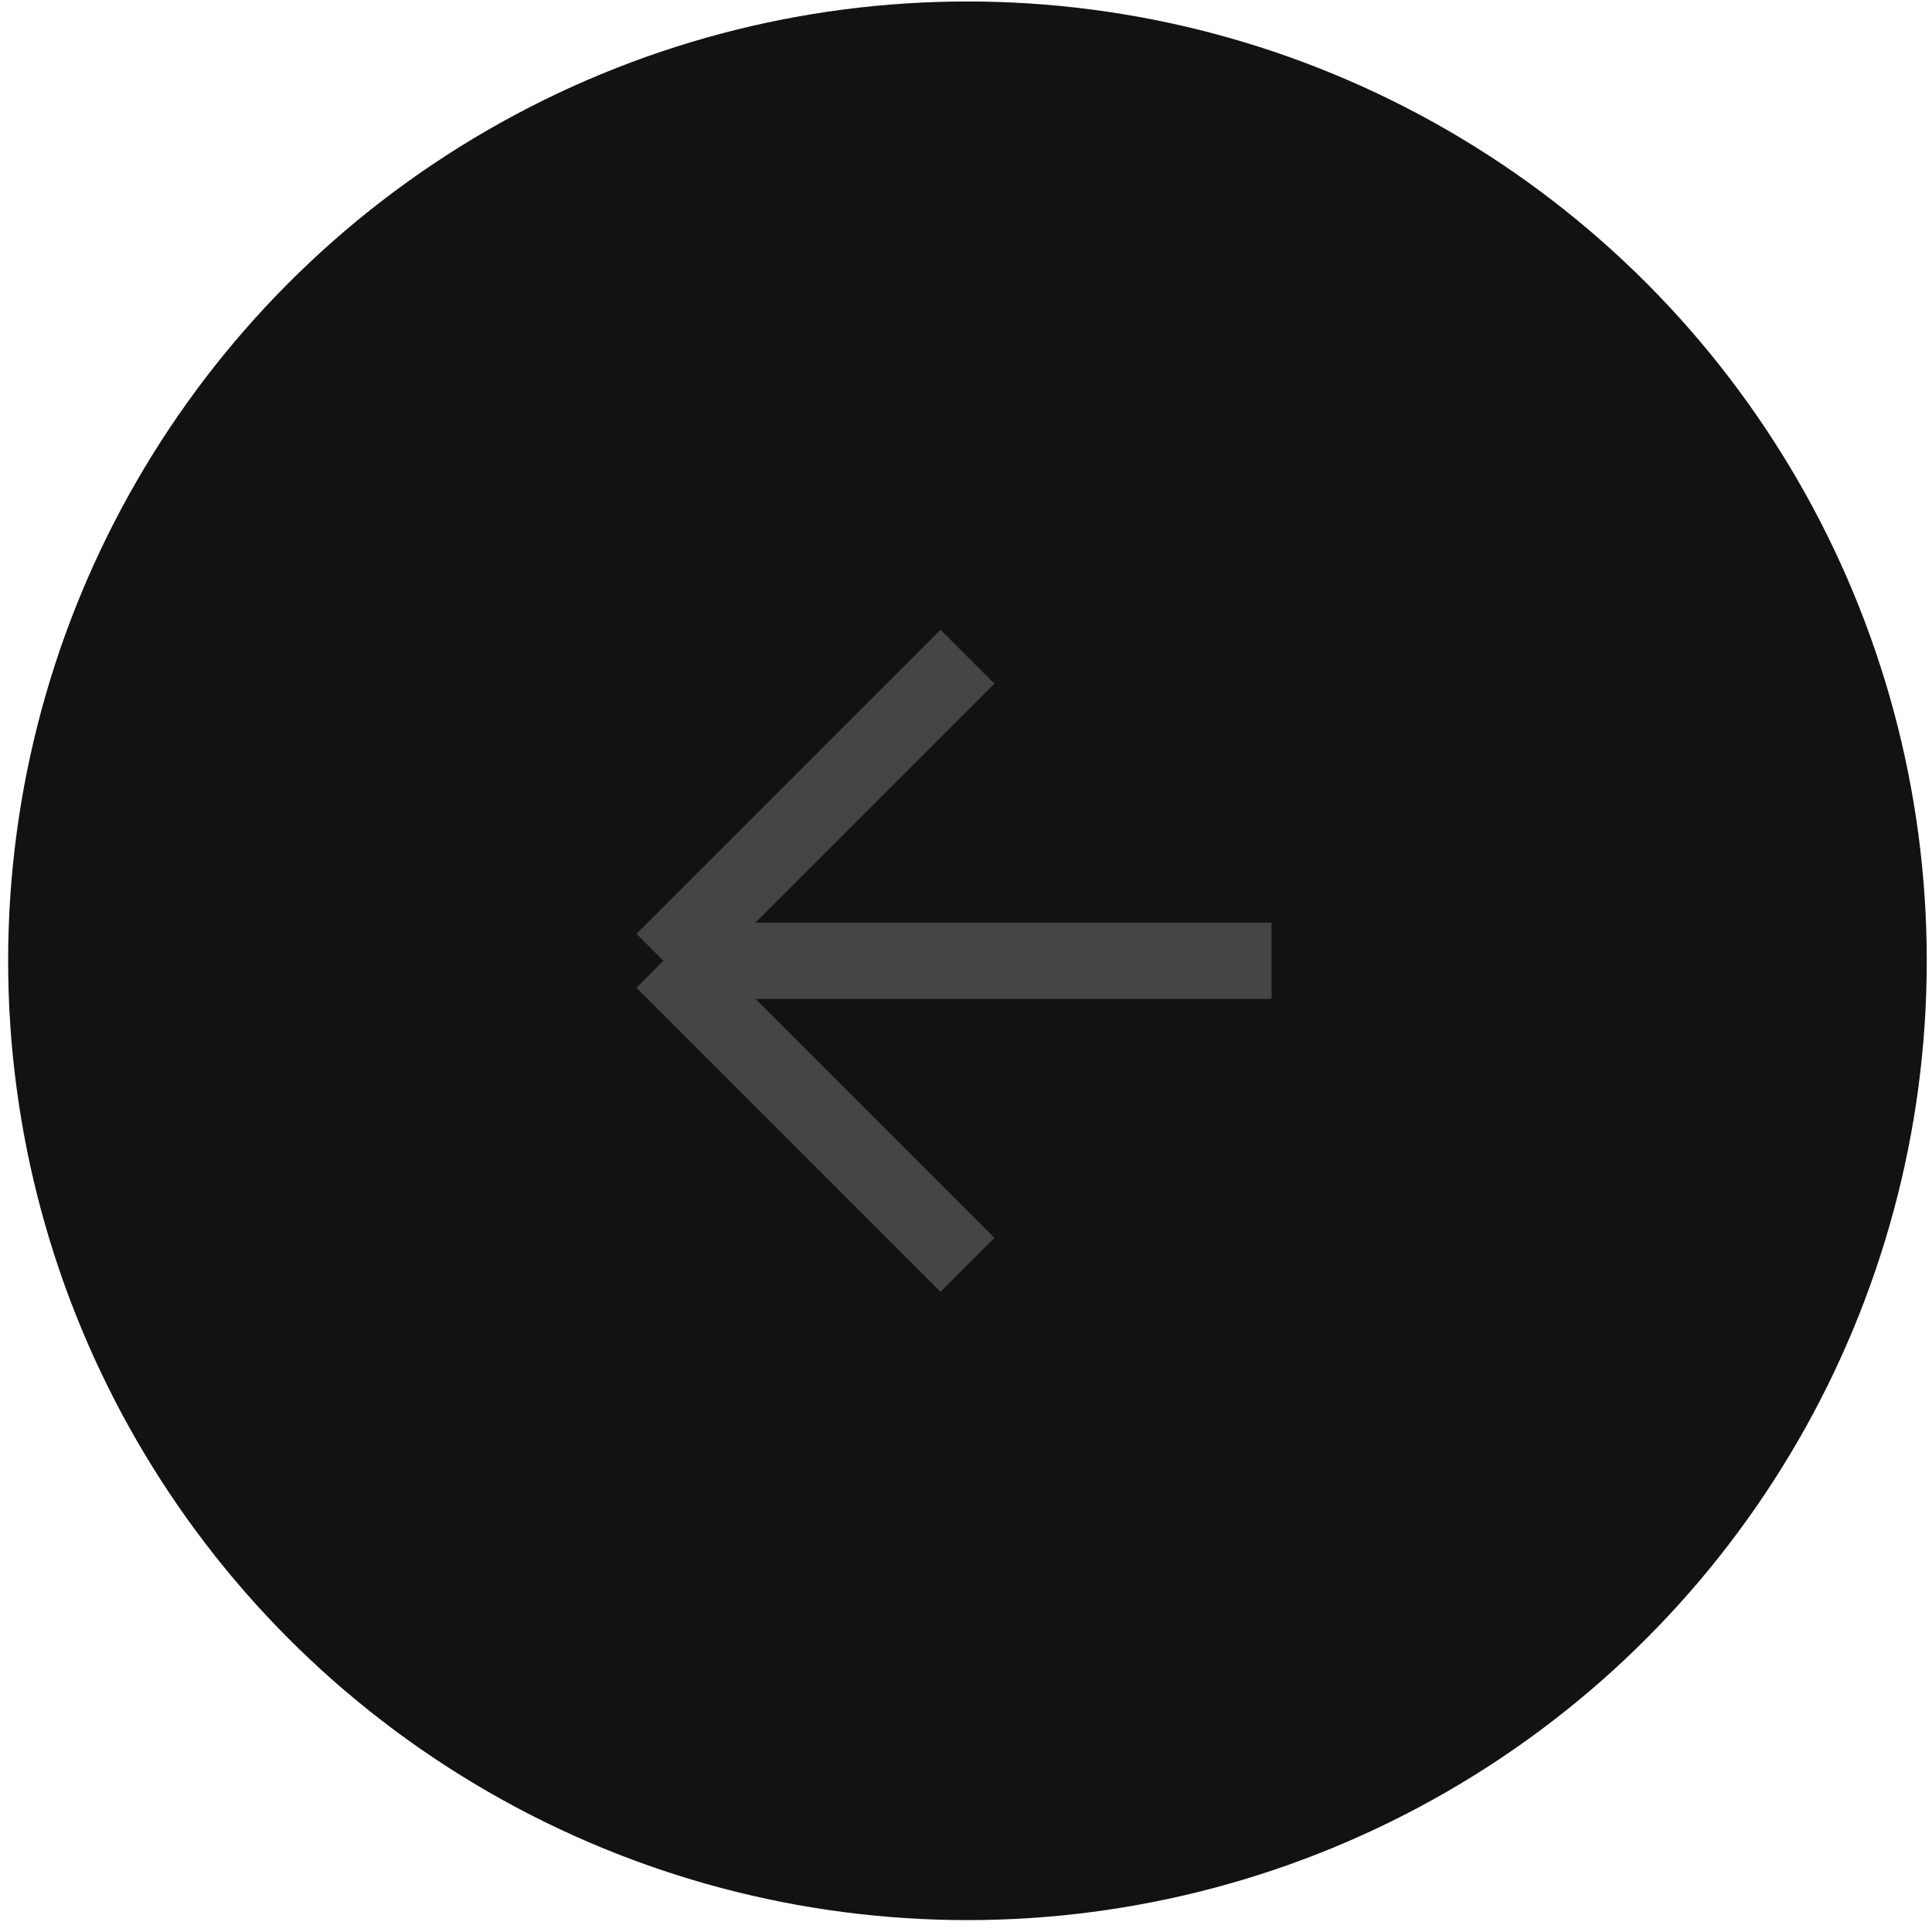 <?xml version="1.0" encoding="UTF-8"?> <svg xmlns="http://www.w3.org/2000/svg" width="76" height="76" viewBox="0 0 76 76" fill="none"><circle cx="38.057" cy="37.795" r="37.737" transform="rotate(-180 38.057 37.795)" fill="#121212"></circle><path d="M50.02 37.795L26.097 37.794M26.097 37.794L38.059 49.756M26.097 37.794L38.058 25.833" stroke="#454545" stroke-width="3"></path></svg> 